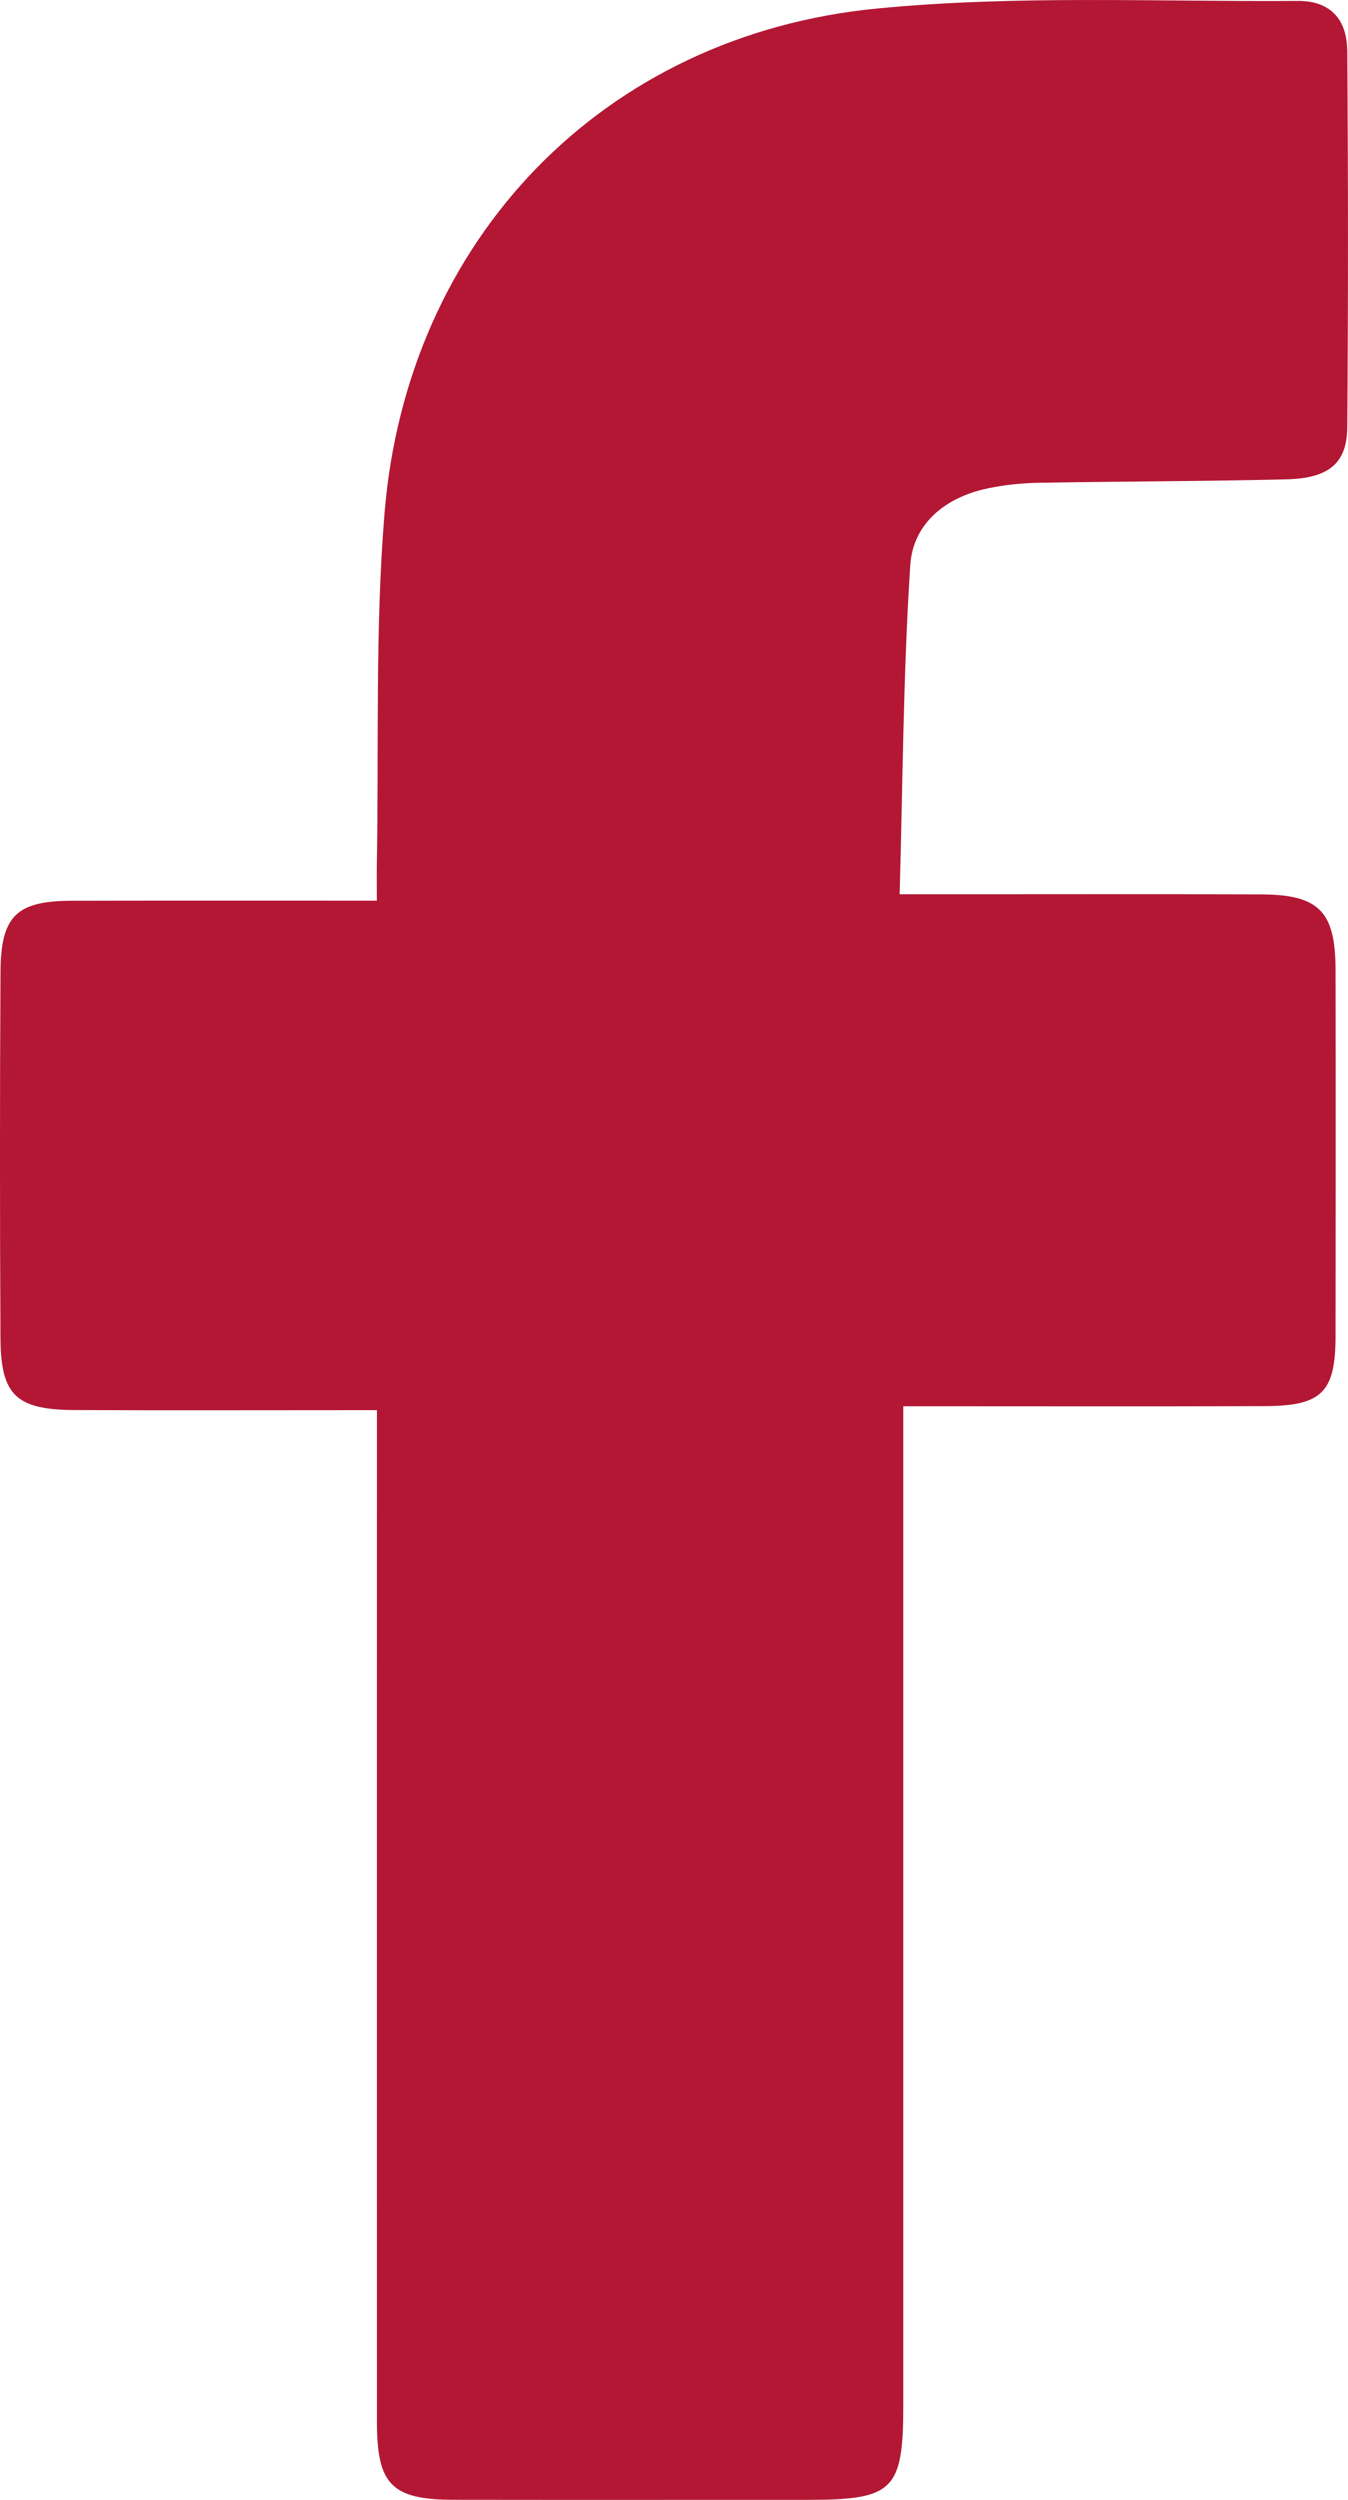 <?xml version="1.0" encoding="UTF-8"?><svg id="Calque_2" xmlns="http://www.w3.org/2000/svg" viewBox="0 0 307.09 569.44"><g id="facebook" fill="#B31734"><path d="m85.86,321.22c-3.33,0-5.82,0-8.3,0-20.19,0-40.39.07-60.58-.03-13.28-.07-16.8-3.36-16.87-16.32-.15-27.86-.16-55.72.01-83.57.08-12.72,3.69-16.09,16.31-16.12,22.73-.05,45.47-.02,69.42-.02,0-3.06-.04-5.72,0-8.38.48-26.67-.42-53.46,1.76-79.99C92.75,54.48,137.47,8.02,199.71,1.95c31.74-3.1,63.95-1.51,95.96-1.74,7.25-.05,11.2,4.05,11.25,11.44.21,28.55.23,57.11,0,85.66-.07,8.23-4.17,11.64-13.92,11.88-18.79.46-37.59.45-56.39.78-3.91.07-7.88.49-11.71,1.3-9.55,2.02-16.92,8.02-17.53,17.48-1.61,24.67-1.7,49.43-2.42,74.95,4.23,0,6.72,0,9.21,0,24.37,0,48.74-.06,73.11.03,13.19.05,16.95,3.87,16.98,17.08.05,27.86.04,55.72,0,83.57-.02,12.78-3.11,15.87-16.17,15.92-24.6.09-49.21.03-73.81.03-2.49,0-4.99,0-8.49,0,0,3.7,0,6.64,0,9.58,0,72.66,0,145.32,0,217.99,0,19.31-2.24,21.53-21.58,21.53-26.92,0-53.85.03-80.77-.01-14.19-.02-17.55-3.42-17.56-17.73-.02-73.59,0-147.18,0-220.77,0-2.95,0-5.9,0-9.7Z"/></g></svg>